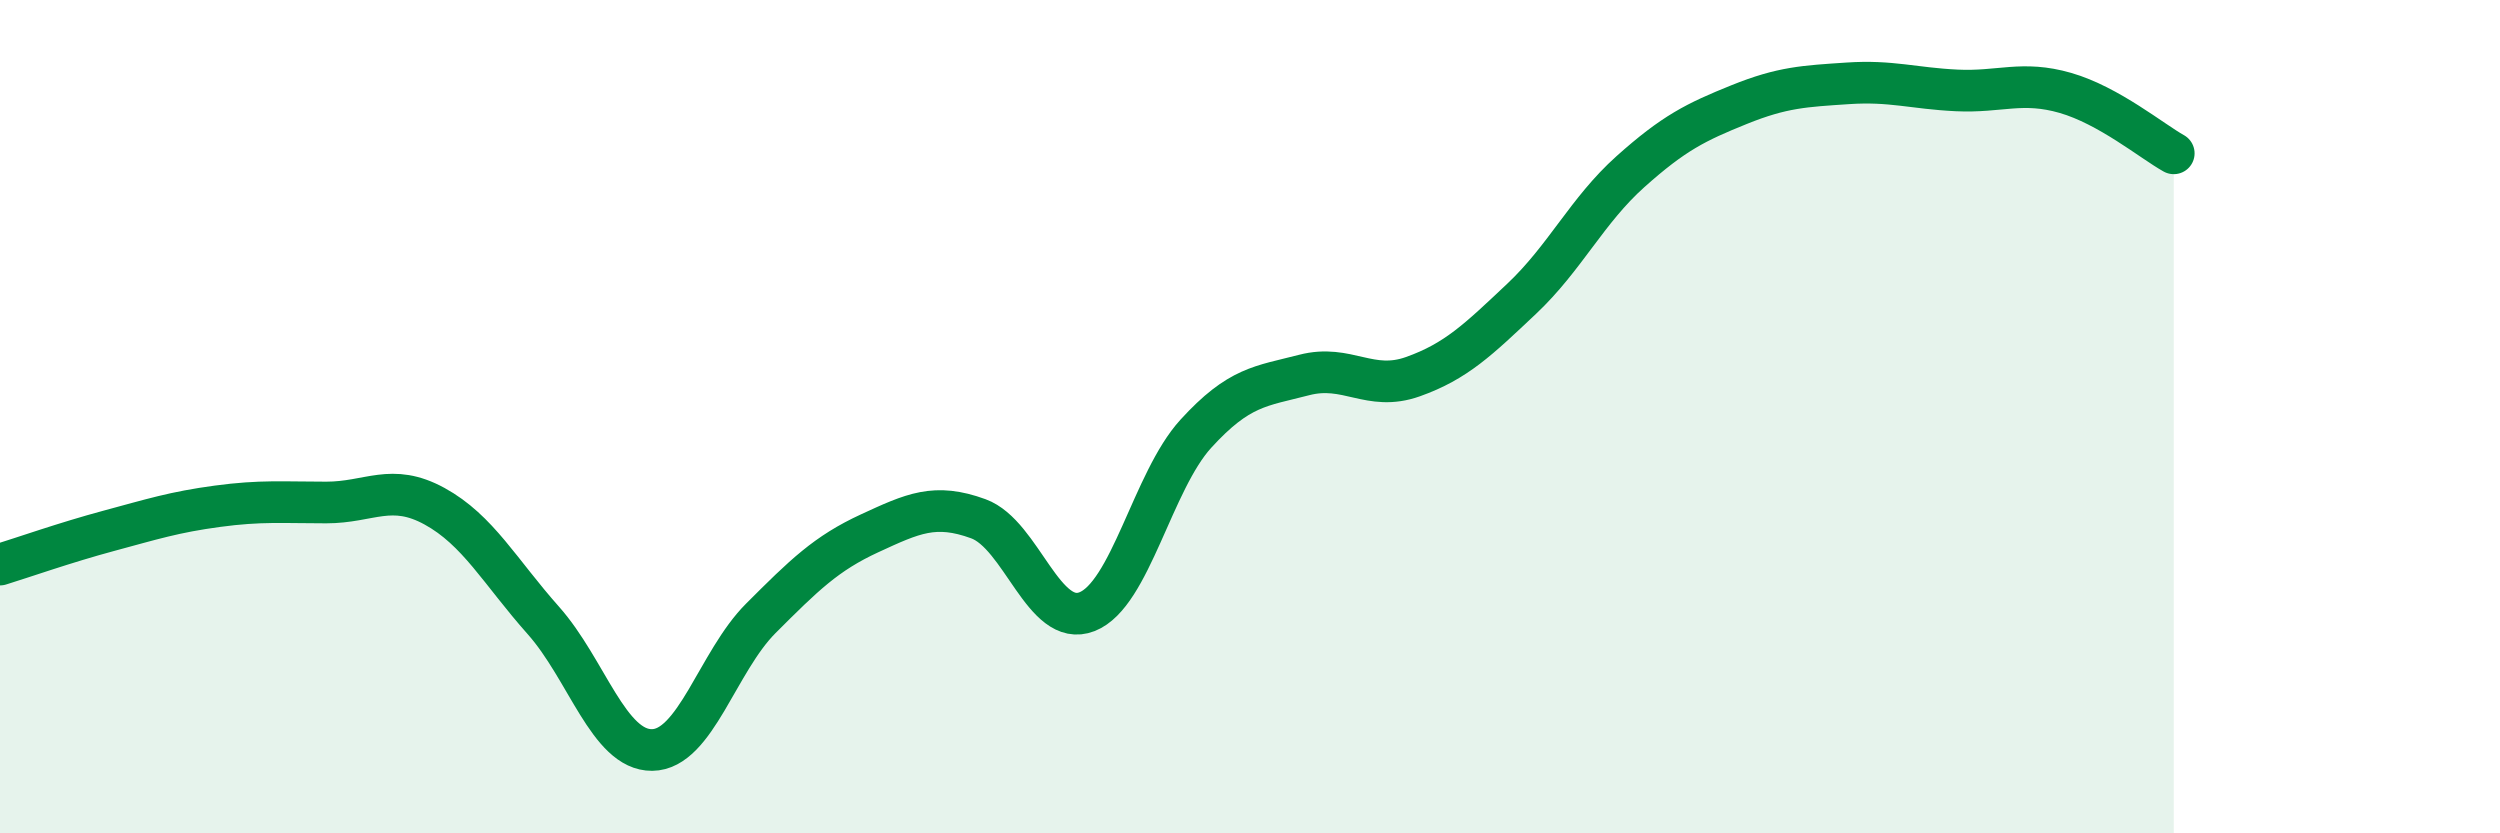 
    <svg width="60" height="20" viewBox="0 0 60 20" xmlns="http://www.w3.org/2000/svg">
      <path
        d="M 0,13.55 C 0.52,13.39 1.57,13.02 2.61,12.74 C 3.65,12.46 4.18,12.29 5.22,12.15 C 6.26,12.01 6.79,12.06 7.83,12.06 C 8.87,12.06 9.39,11.58 10.43,12.15 C 11.47,12.72 12,13.72 13.04,14.89 C 14.08,16.06 14.61,18.01 15.65,18 C 16.69,17.99 17.22,15.88 18.26,14.84 C 19.3,13.8 19.83,13.28 20.87,12.8 C 21.91,12.32 22.44,12.07 23.48,12.45 C 24.52,12.83 25.05,15.09 26.09,14.68 C 27.13,14.27 27.66,11.55 28.7,10.41 C 29.74,9.27 30.26,9.27 31.3,9 C 32.34,8.73 32.87,9.41 33.91,9.04 C 34.95,8.67 35.48,8.15 36.52,7.17 C 37.56,6.19 38.09,5.05 39.13,4.12 C 40.17,3.19 40.7,2.93 41.74,2.51 C 42.78,2.09 43.31,2.07 44.35,2 C 45.39,1.93 45.92,2.12 46.96,2.17 C 48,2.22 48.53,1.93 49.57,2.23 C 50.61,2.53 51.65,3.39 52.17,3.68L52.17 20L0 20Z"
        fill="#008740"
        opacity="0.1"
        stroke-linecap="round"
        stroke-linejoin="round"
      />
      <path
        d="M 0,13.55 C 0.52,13.39 1.57,13.02 2.61,12.74 C 3.65,12.46 4.18,12.29 5.22,12.15 C 6.26,12.01 6.79,12.06 7.83,12.06 C 8.87,12.06 9.39,11.58 10.43,12.15 C 11.47,12.72 12,13.72 13.04,14.89 C 14.08,16.06 14.61,18.01 15.65,18 C 16.69,17.99 17.22,15.88 18.26,14.84 C 19.3,13.8 19.83,13.28 20.87,12.8 C 21.91,12.32 22.44,12.07 23.48,12.45 C 24.52,12.83 25.05,15.09 26.09,14.68 C 27.13,14.27 27.66,11.55 28.7,10.41 C 29.74,9.27 30.26,9.27 31.3,9 C 32.34,8.73 32.87,9.41 33.91,9.04 C 34.95,8.67 35.48,8.15 36.52,7.17 C 37.56,6.19 38.09,5.05 39.13,4.12 C 40.17,3.19 40.7,2.93 41.74,2.51 C 42.78,2.09 43.31,2.07 44.35,2 C 45.39,1.93 45.92,2.12 46.96,2.17 C 48,2.22 48.53,1.93 49.57,2.23 C 50.61,2.53 51.65,3.39 52.17,3.68"
        stroke="#008740"
        stroke-width="1"
        fill="none"
        stroke-linecap="round"
        stroke-linejoin="round"
      />
    </svg>
  